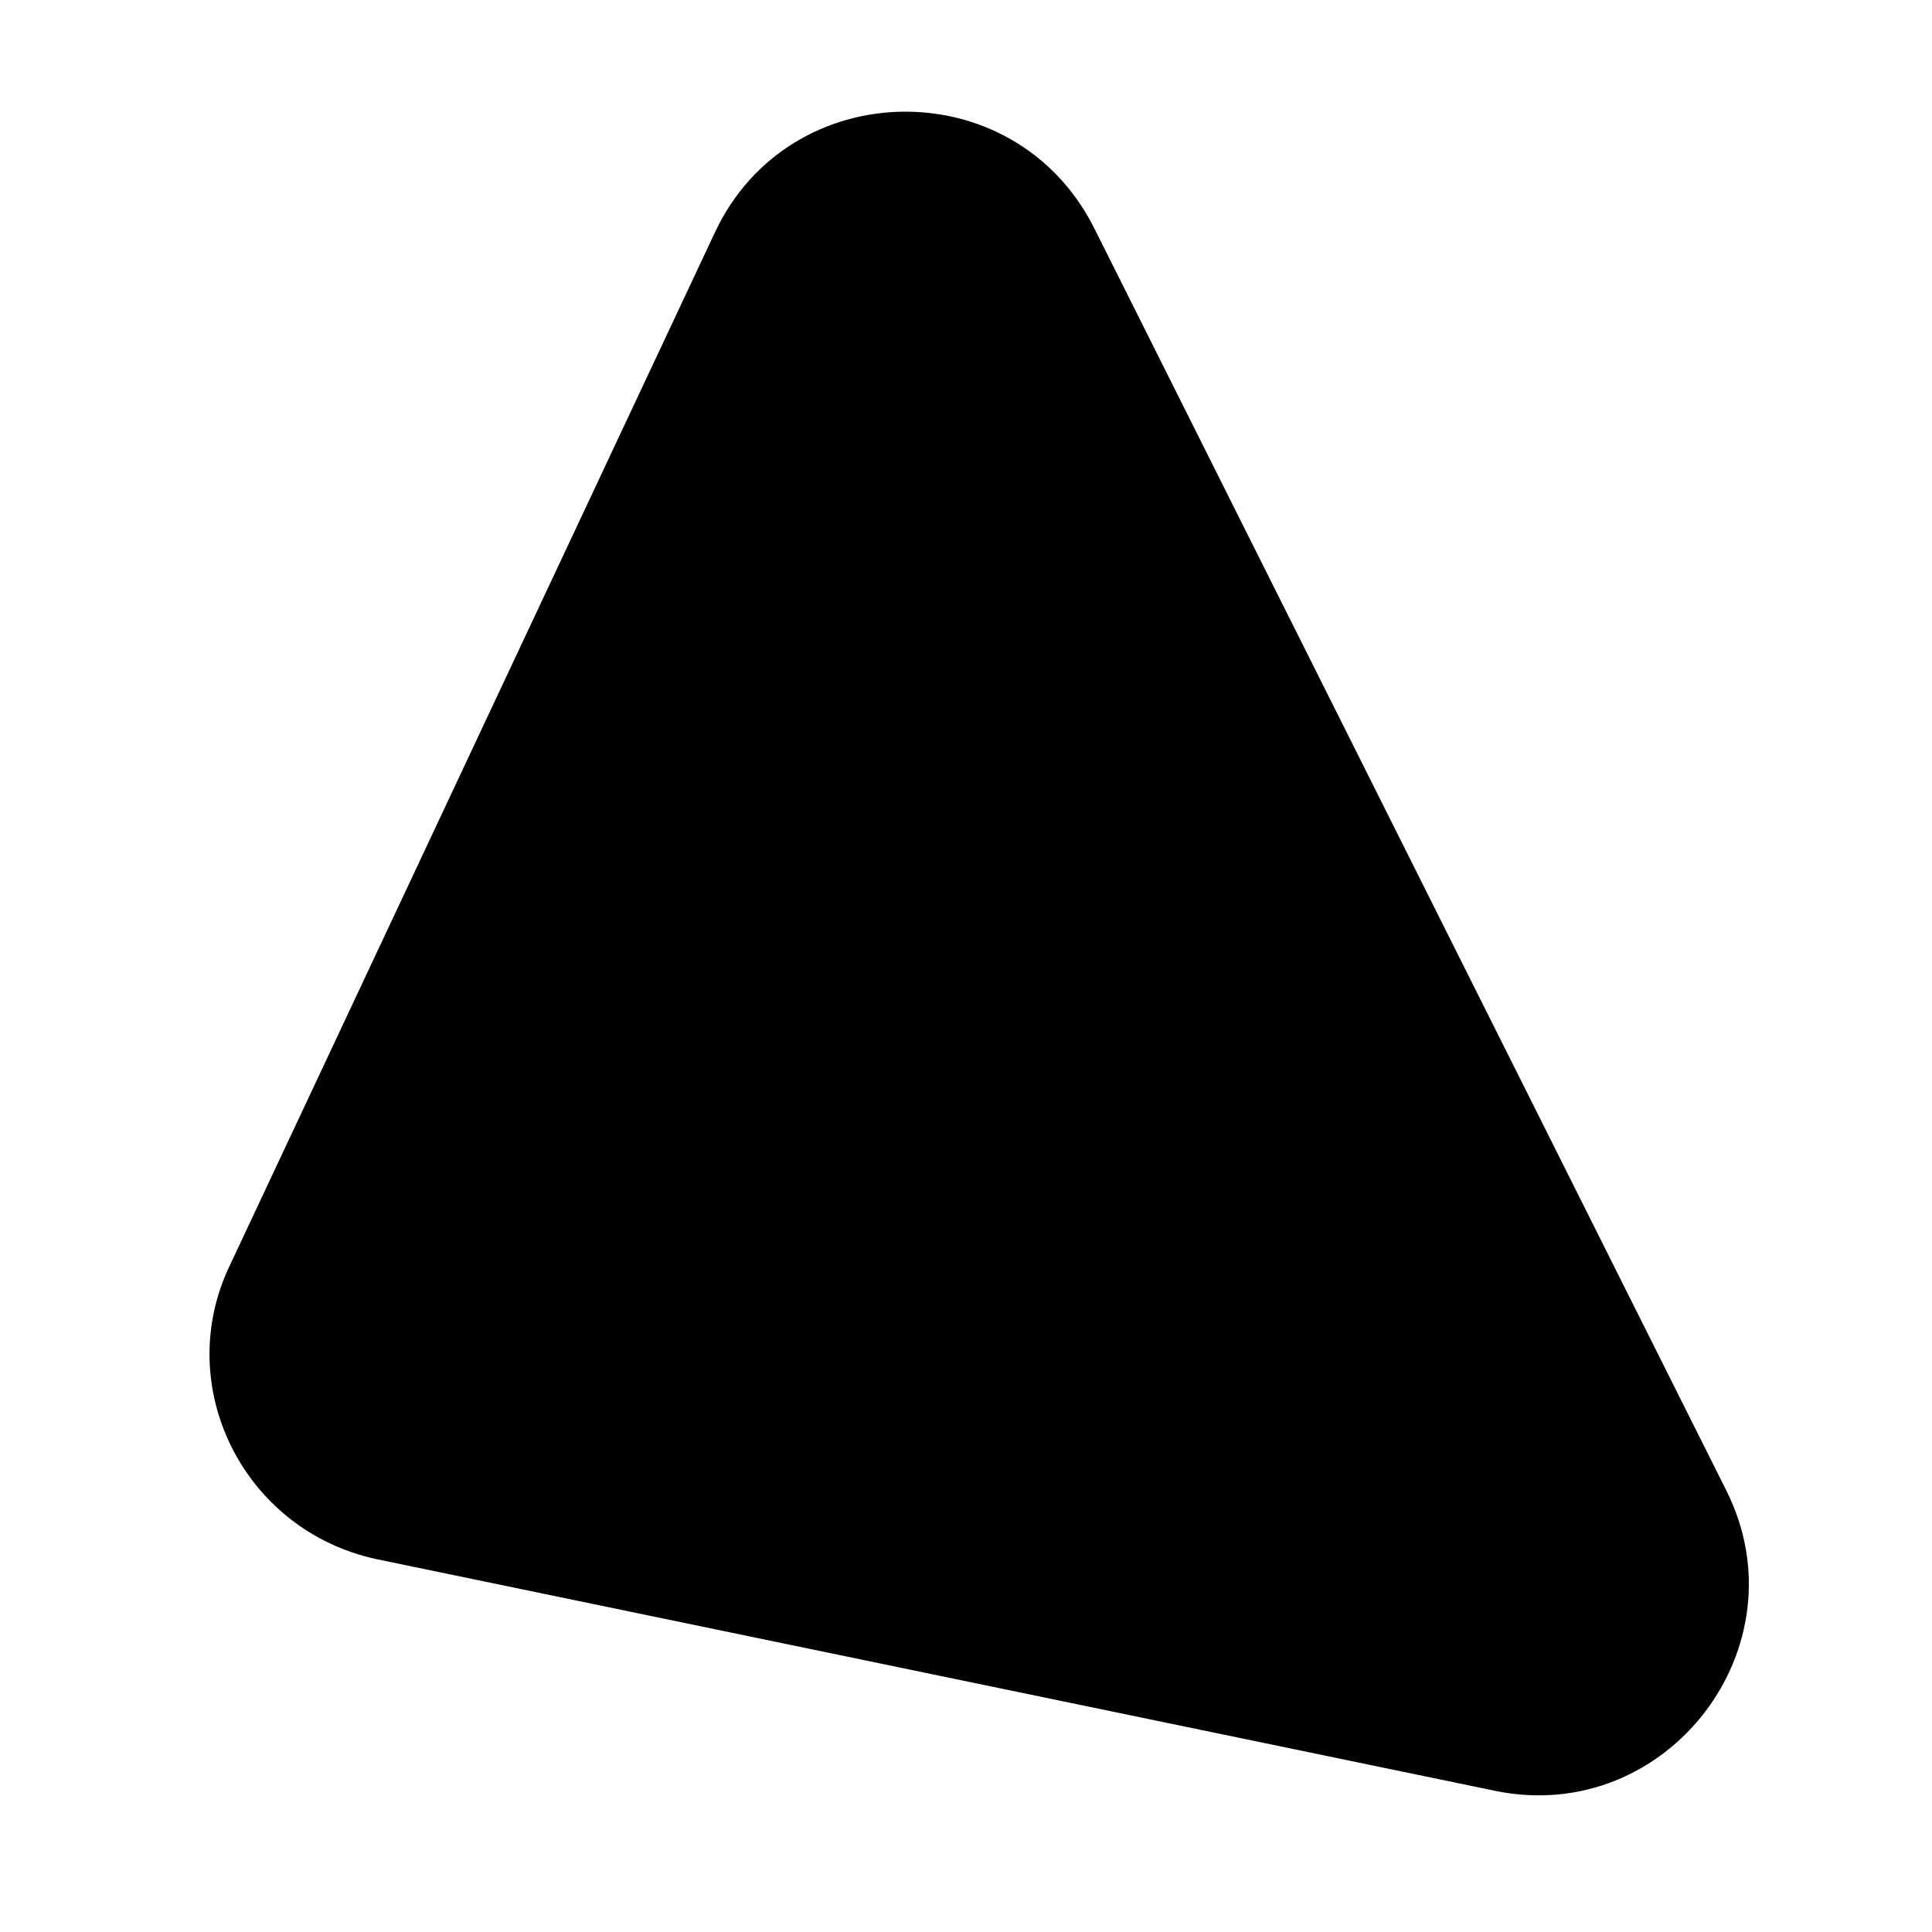 <?xml version="1.0" encoding="UTF-8"?>
<!-- Uploaded to: SVG Repo, www.svgrepo.com, Generator: SVG Repo Mixer Tools -->
<svg fill="#000000" width="800px" height="800px" version="1.1" viewBox="144 144 512 512" xmlns="http://www.w3.org/2000/svg">
 <path d="m205.02 479.1 128.47-273.57c19.648-41.816 79.098-42.824 100.26-1.512l167.77 335.04c20.656 41.312-15.617 88.672-60.961 79.602l-296.75-61.465c-35.266-7.559-54.41-45.848-38.793-78.09z"/>
</svg>